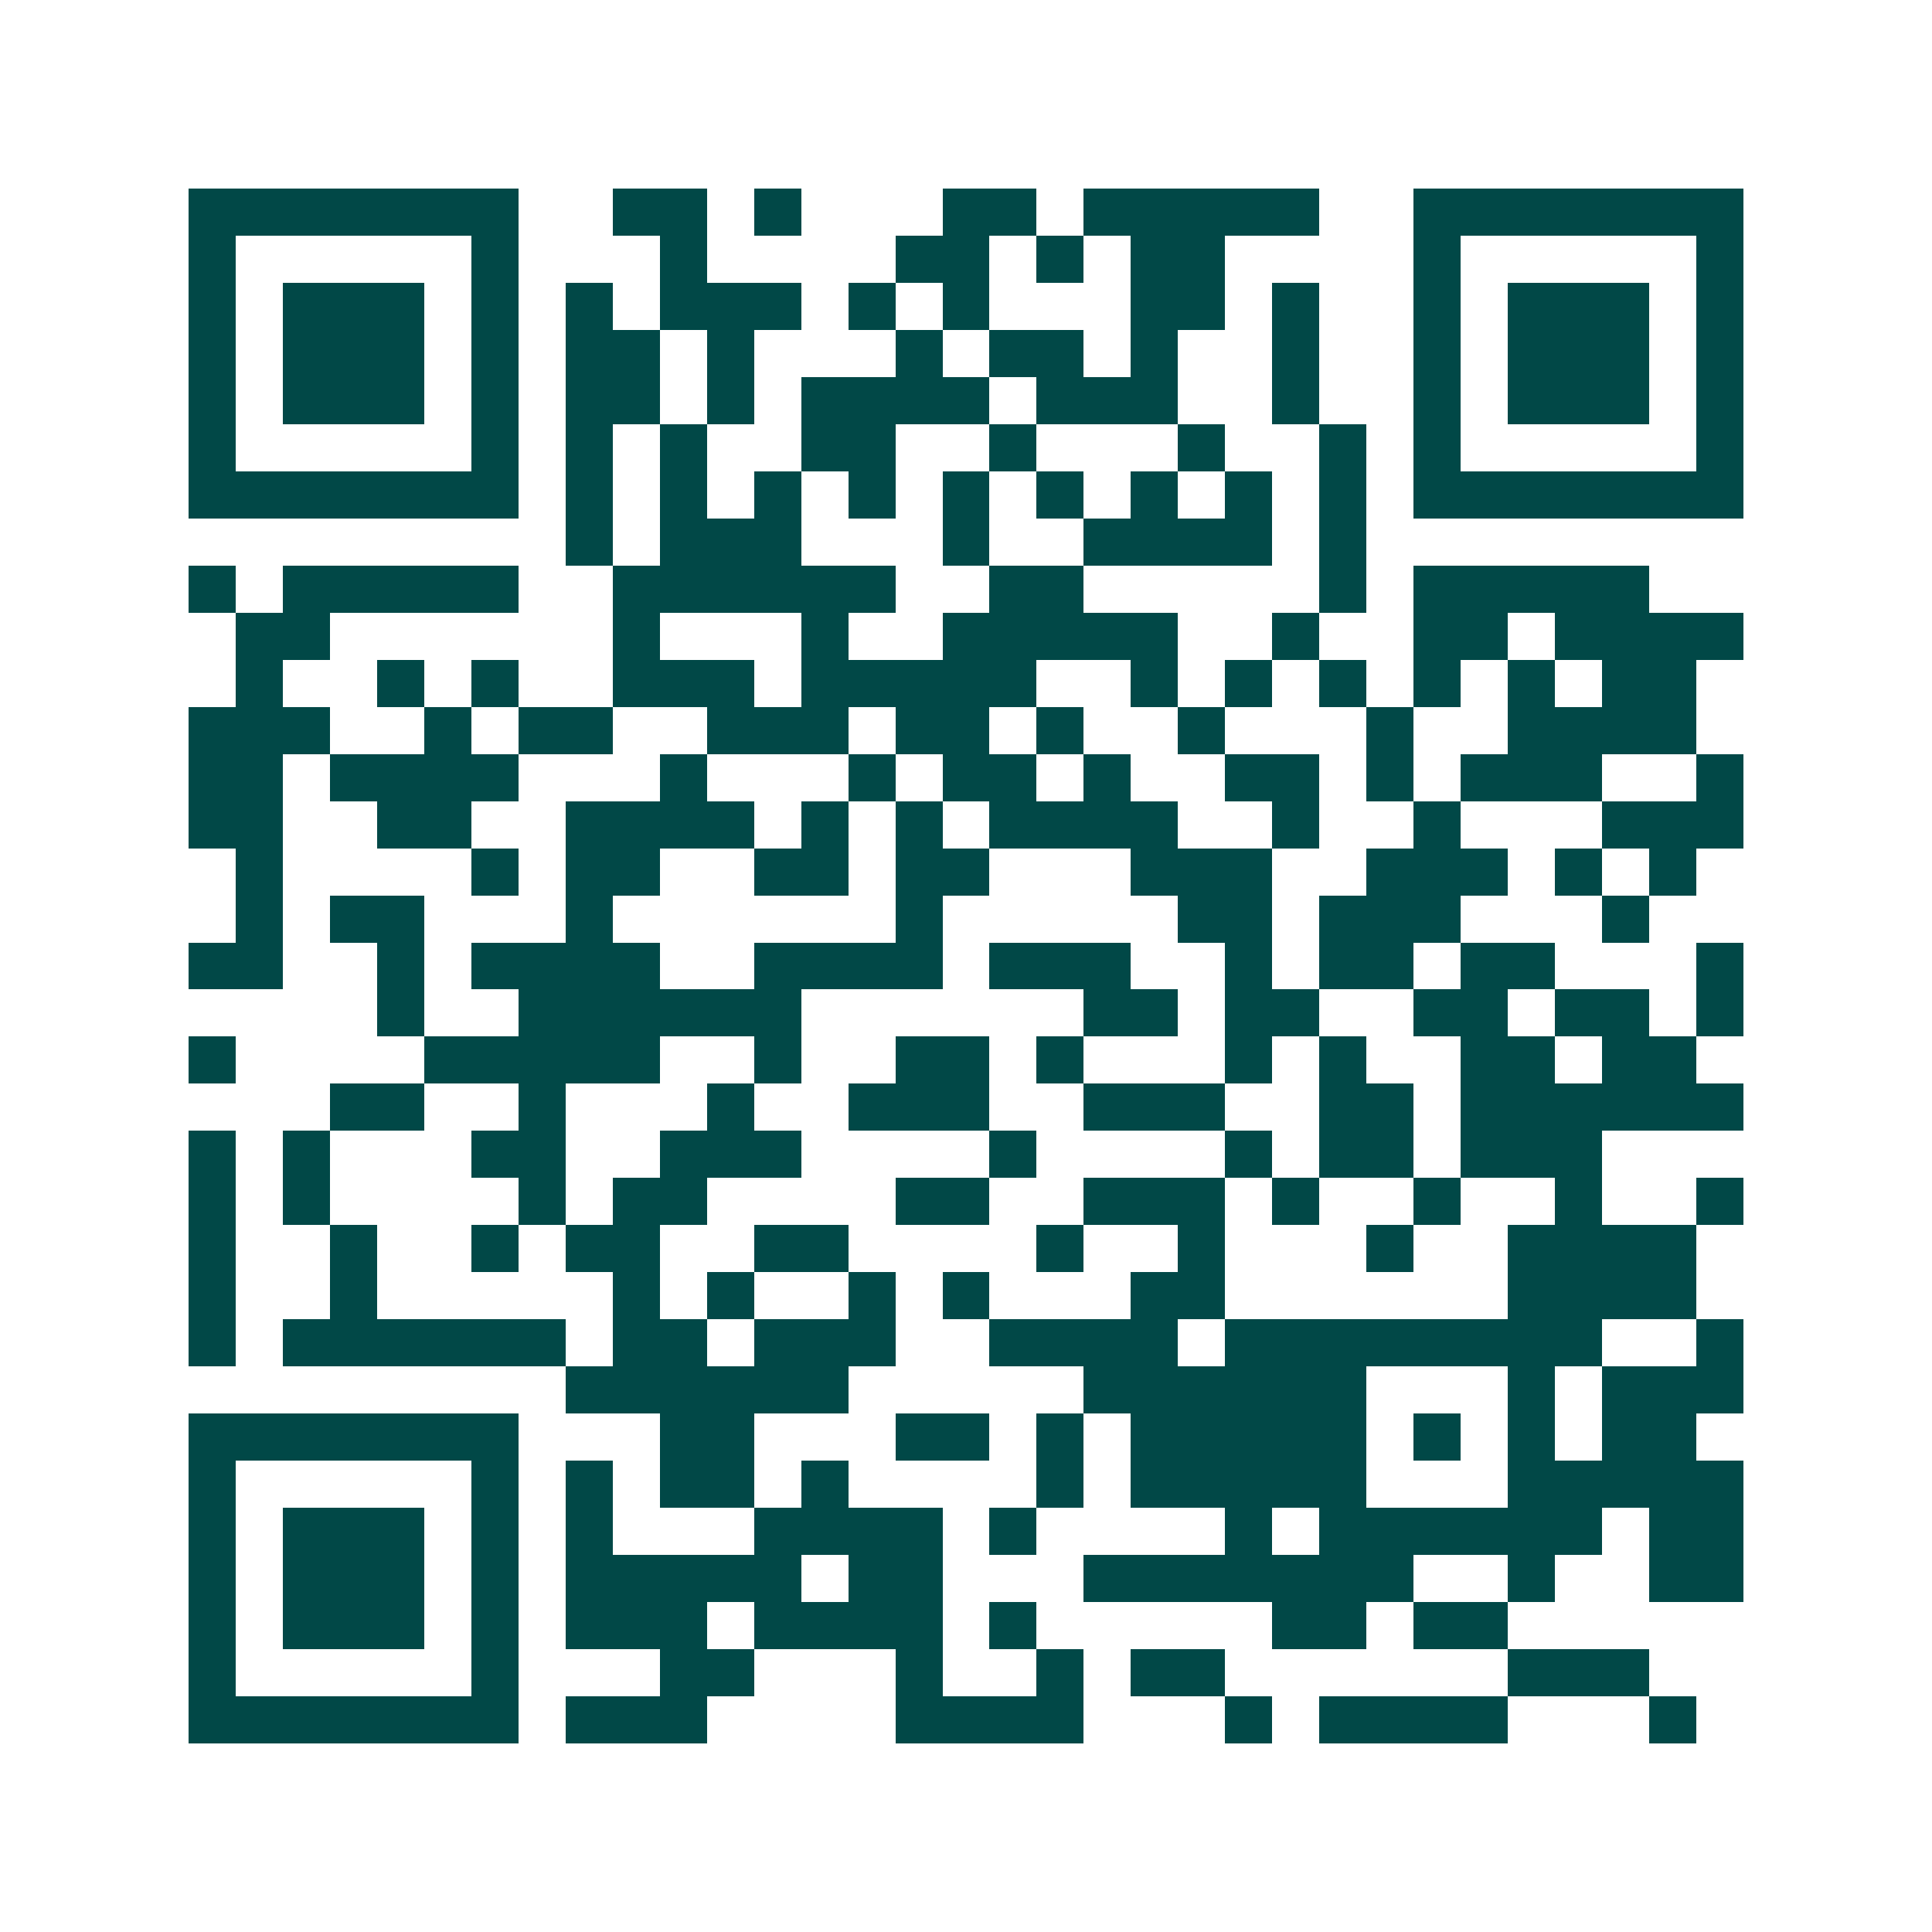 <svg xmlns="http://www.w3.org/2000/svg" width="200" height="200" viewBox="0 0 41 41" shape-rendering="crispEdges"><path fill="#ffffff" d="M0 0h41v41H0z"/><path stroke="#014847" d="M4 4.5h7m2 0h2m1 0h1m3 0h2m1 0h5m2 0h7M4 5.5h1m5 0h1m3 0h1m4 0h2m1 0h1m1 0h2m4 0h1m5 0h1M4 6.5h1m1 0h3m1 0h1m1 0h1m1 0h3m1 0h1m1 0h1m3 0h2m1 0h1m2 0h1m1 0h3m1 0h1M4 7.5h1m1 0h3m1 0h1m1 0h2m1 0h1m3 0h1m1 0h2m1 0h1m2 0h1m2 0h1m1 0h3m1 0h1M4 8.5h1m1 0h3m1 0h1m1 0h2m1 0h1m1 0h4m1 0h3m2 0h1m2 0h1m1 0h3m1 0h1M4 9.5h1m5 0h1m1 0h1m1 0h1m2 0h2m2 0h1m3 0h1m2 0h1m1 0h1m5 0h1M4 10.5h7m1 0h1m1 0h1m1 0h1m1 0h1m1 0h1m1 0h1m1 0h1m1 0h1m1 0h1m1 0h7M12 11.5h1m1 0h3m3 0h1m2 0h4m1 0h1M4 12.5h1m1 0h5m2 0h6m2 0h2m5 0h1m1 0h5M5 13.5h2m6 0h1m3 0h1m2 0h5m2 0h1m2 0h2m1 0h4M5 14.5h1m2 0h1m1 0h1m2 0h3m1 0h5m2 0h1m1 0h1m1 0h1m1 0h1m1 0h1m1 0h2M4 15.5h3m2 0h1m1 0h2m2 0h3m1 0h2m1 0h1m2 0h1m3 0h1m2 0h4M4 16.5h2m1 0h4m3 0h1m3 0h1m1 0h2m1 0h1m2 0h2m1 0h1m1 0h3m2 0h1M4 17.5h2m2 0h2m2 0h4m1 0h1m1 0h1m1 0h4m2 0h1m2 0h1m3 0h3M5 18.5h1m4 0h1m1 0h2m2 0h2m1 0h2m3 0h3m2 0h3m1 0h1m1 0h1M5 19.5h1m1 0h2m3 0h1m6 0h1m5 0h2m1 0h3m3 0h1M4 20.5h2m2 0h1m1 0h4m2 0h4m1 0h3m2 0h1m1 0h2m1 0h2m3 0h1M8 21.5h1m2 0h6m6 0h2m1 0h2m2 0h2m1 0h2m1 0h1M4 22.5h1m4 0h5m2 0h1m2 0h2m1 0h1m3 0h1m1 0h1m2 0h2m1 0h2M7 23.5h2m2 0h1m3 0h1m2 0h3m2 0h3m2 0h2m1 0h6M4 24.5h1m1 0h1m3 0h2m2 0h3m4 0h1m4 0h1m1 0h2m1 0h3M4 25.5h1m1 0h1m4 0h1m1 0h2m4 0h2m2 0h3m1 0h1m2 0h1m2 0h1m2 0h1M4 26.5h1m2 0h1m2 0h1m1 0h2m2 0h2m4 0h1m2 0h1m3 0h1m2 0h4M4 27.5h1m2 0h1m5 0h1m1 0h1m2 0h1m1 0h1m3 0h2m6 0h4M4 28.5h1m1 0h6m1 0h2m1 0h3m2 0h4m1 0h8m2 0h1M12 29.5h6m5 0h6m3 0h1m1 0h3M4 30.5h7m3 0h2m3 0h2m1 0h1m1 0h5m1 0h1m1 0h1m1 0h2M4 31.5h1m5 0h1m1 0h1m1 0h2m1 0h1m4 0h1m1 0h5m3 0h5M4 32.5h1m1 0h3m1 0h1m1 0h1m3 0h4m1 0h1m4 0h1m1 0h6m1 0h2M4 33.5h1m1 0h3m1 0h1m1 0h5m1 0h2m3 0h7m2 0h1m2 0h2M4 34.5h1m1 0h3m1 0h1m1 0h3m1 0h4m1 0h1m5 0h2m1 0h2M4 35.5h1m5 0h1m3 0h2m3 0h1m2 0h1m1 0h2m6 0h3M4 36.5h7m1 0h3m4 0h4m3 0h1m1 0h4m3 0h1"/></svg>
